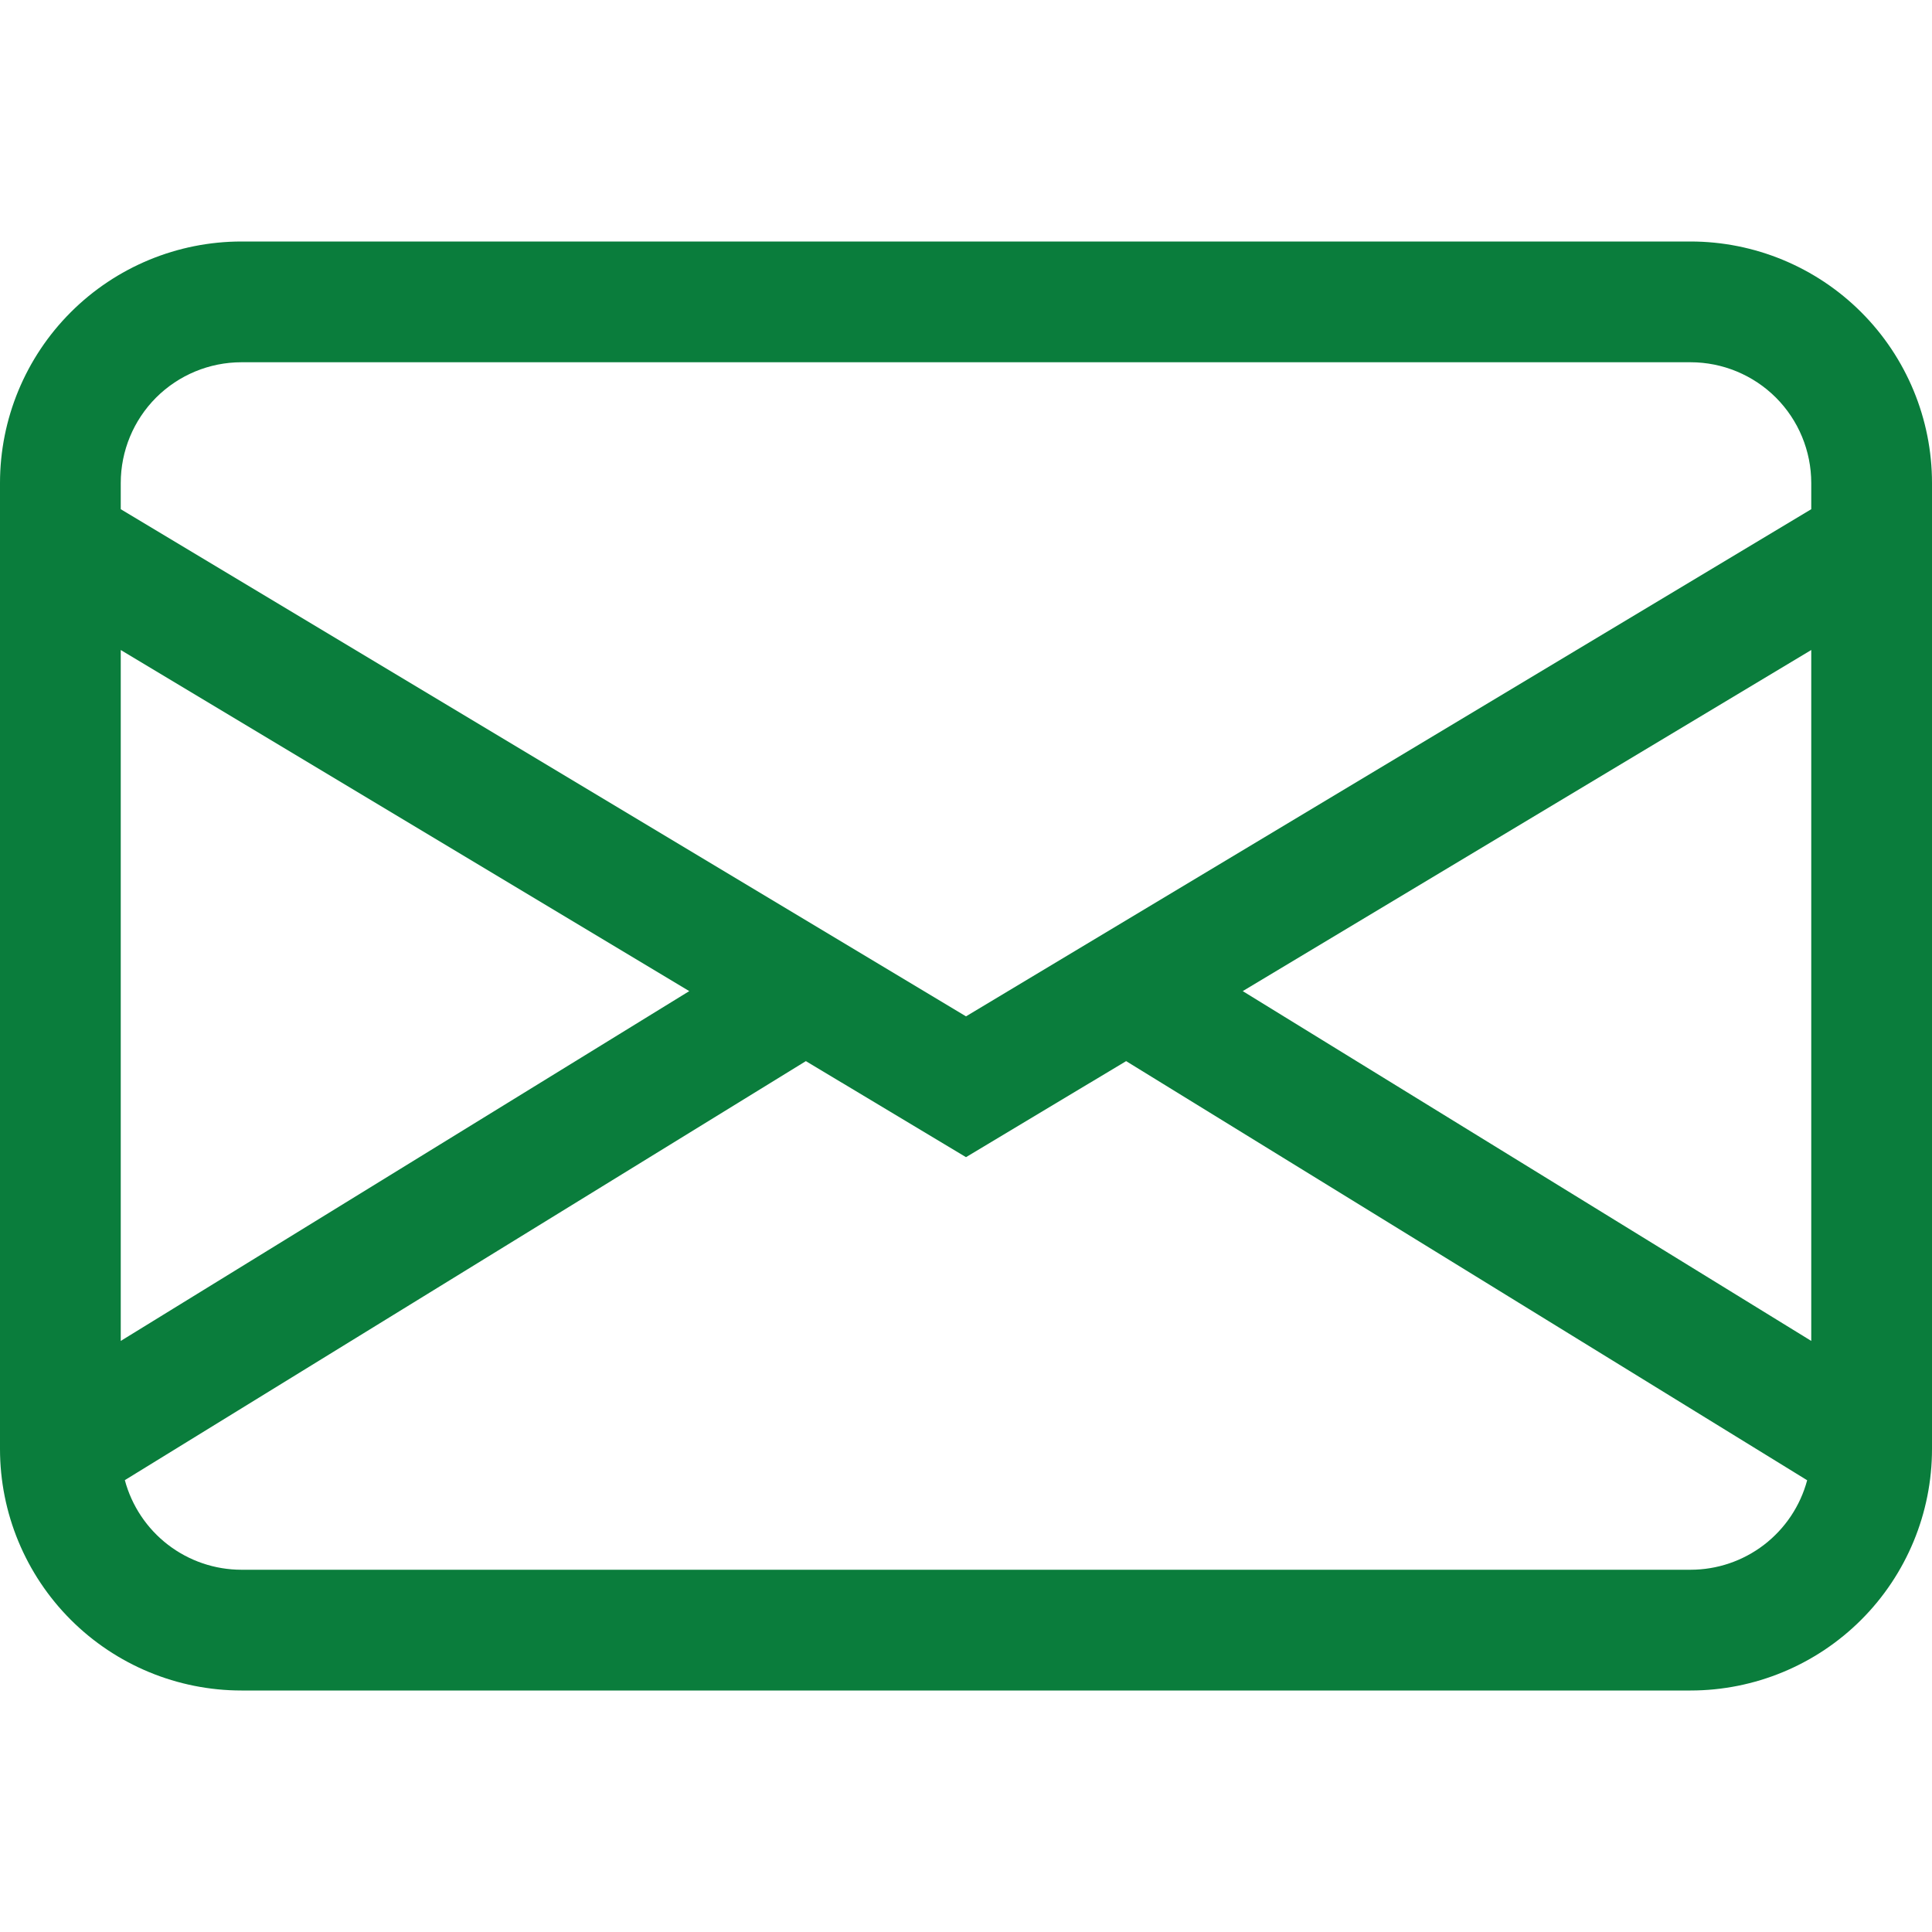 <svg width="34" height="34" viewBox="0 0 34 34" fill="none" xmlns="http://www.w3.org/2000/svg">
<path d="M0 8.5C0 7.373 0.448 6.292 1.245 5.495C2.042 4.698 3.123 4.25 4.25 4.25H29.75C30.877 4.25 31.958 4.698 32.755 5.495C33.552 6.292 34 7.373 34 8.5V25.5C34 26.627 33.552 27.708 32.755 28.505C31.958 29.302 30.877 29.75 29.75 29.75H4.25C3.123 29.75 2.042 29.302 1.245 28.505C0.448 27.708 0 26.627 0 25.5V8.5ZM4.25 6.375C3.686 6.375 3.146 6.599 2.747 6.997C2.349 7.396 2.125 7.936 2.125 8.5V8.961L17 17.886L31.875 8.961V8.5C31.875 7.936 31.651 7.396 31.253 6.997C30.854 6.599 30.314 6.375 29.75 6.375H4.25ZM31.875 11.439L21.87 17.442L31.875 23.598V11.439ZM31.803 26.05L19.818 18.674L17 20.364L14.182 18.674L2.197 26.048C2.318 26.5 2.585 26.9 2.956 27.185C3.327 27.47 3.782 27.625 4.25 27.625H29.75C30.218 27.625 30.672 27.471 31.044 27.186C31.415 26.901 31.682 26.502 31.803 26.05ZM2.125 23.598L12.13 17.442L2.125 11.439V23.598Z" fill="#0A7D3C"/>
</svg>
